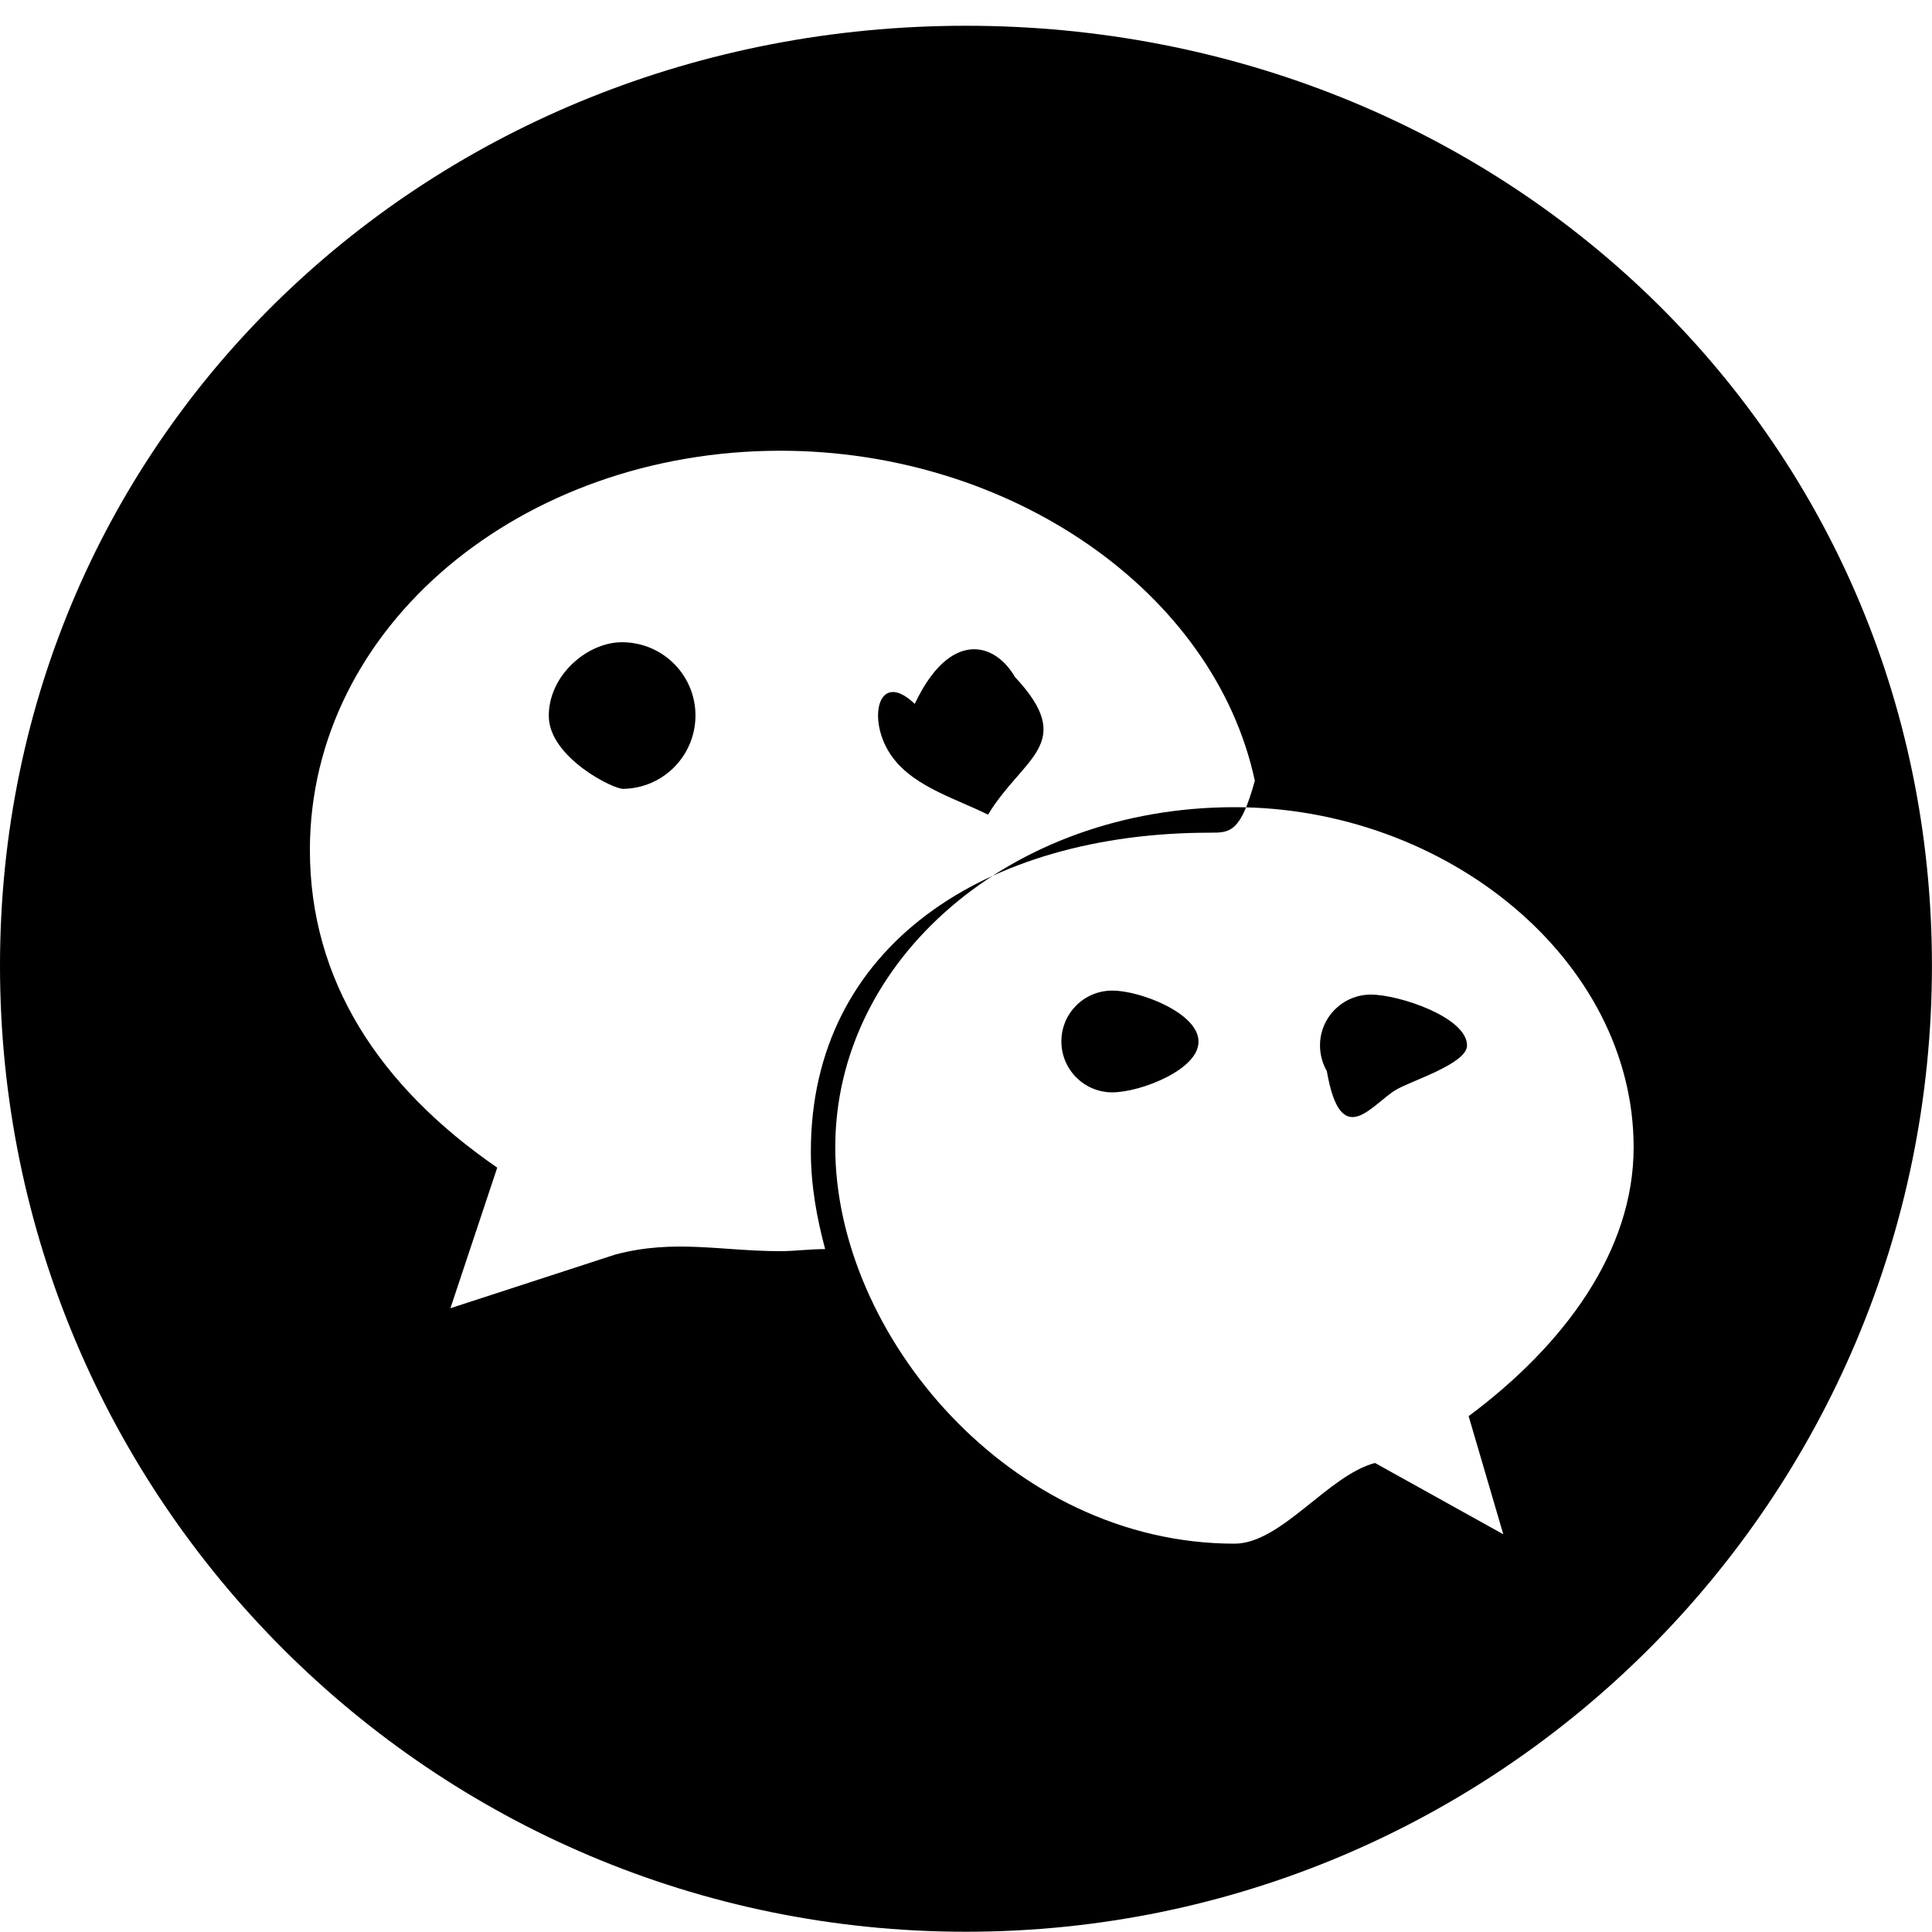 <svg 
 xmlns="http://www.w3.org/2000/svg"
 xmlns:xlink="http://www.w3.org/1999/xlink"
 width="30px" height="30px">
<path fill-rule="evenodd"
 d="M14.999,29.996 C6.715,29.996 0.0,23.280 0.0,14.996 C0.0,6.711 6.715,0.4 14.999,0.4 C23.283,0.4 29.999,6.711 29.999,14.996 C29.999,23.280 23.283,29.996 14.999,29.996 ZM12.117,6.999 C8.101,6.999 4.812,9.720 4.812,13.198 C4.812,15.223 5.887,16.867 7.721,18.131 L6.994,20.314 L9.556,19.48 C10.473,19.237 11.200,19.428 12.117,19.428 C12.339,19.428 12.560,19.396 12.813,19.396 C12.686,18.922 12.591,18.416 12.591,17.878 C12.591,14.685 15.311,12.93 18.789,12.93 C19.10,12.93 19.263,12.93 19.485,12.123 C18.853,9.182 15.690,6.999 12.117,6.999 ZM19.169,12.534 C15.690,12.534 12.970,14.905 12.970,17.816 C12.970,20.724 15.690,23.97 19.169,23.97 C19.896,23.97 20.623,22.907 21.351,22.717 L23.343,23.824 L22.805,21.990 C24.292,20.882 25.367,19.427 25.367,17.816 C25.367,14.905 22.457,12.534 19.169,12.534 ZM20.603,16.632 C20.534,16.510 20.497,16.374 20.497,16.234 C20.497,15.797 20.851,15.444 21.287,15.444 C21.724,15.444 22.78,15.797 22.78,16.234 C22.78,16.516 21.927,16.777 21.683,16.919 C21.305,17.137 20.822,17.9 20.603,16.632 ZM17.271,16.962 C16.835,16.962 16.481,16.608 16.481,16.171 C16.481,15.734 16.834,15.382 17.271,15.382 C17.707,15.381 18.61,15.734 18.61,16.171 C18.62,16.608 17.708,16.962 17.271,16.962 ZM15.342,12.65 C14.798,12.379 14.102,12.193 13.787,11.649 C13.473,11.105 13.659,10.408 14.204,10.93 C14.748,9.780 15.444,9.965 15.759,10.511 C16.73,11.55 15.887,11.751 15.342,12.65 ZM9.682,12.249 C9.53,12.262 8.534,11.762 8.522,11.131 C8.510,10.503 9.10,9.984 9.639,9.973 C9.653,9.972 9.668,9.972 9.682,9.973 C10.311,9.985 10.811,10.504 10.799,11.132 C10.787,11.744 10.294,12.238 9.682,12.249 Z"/>
</svg>